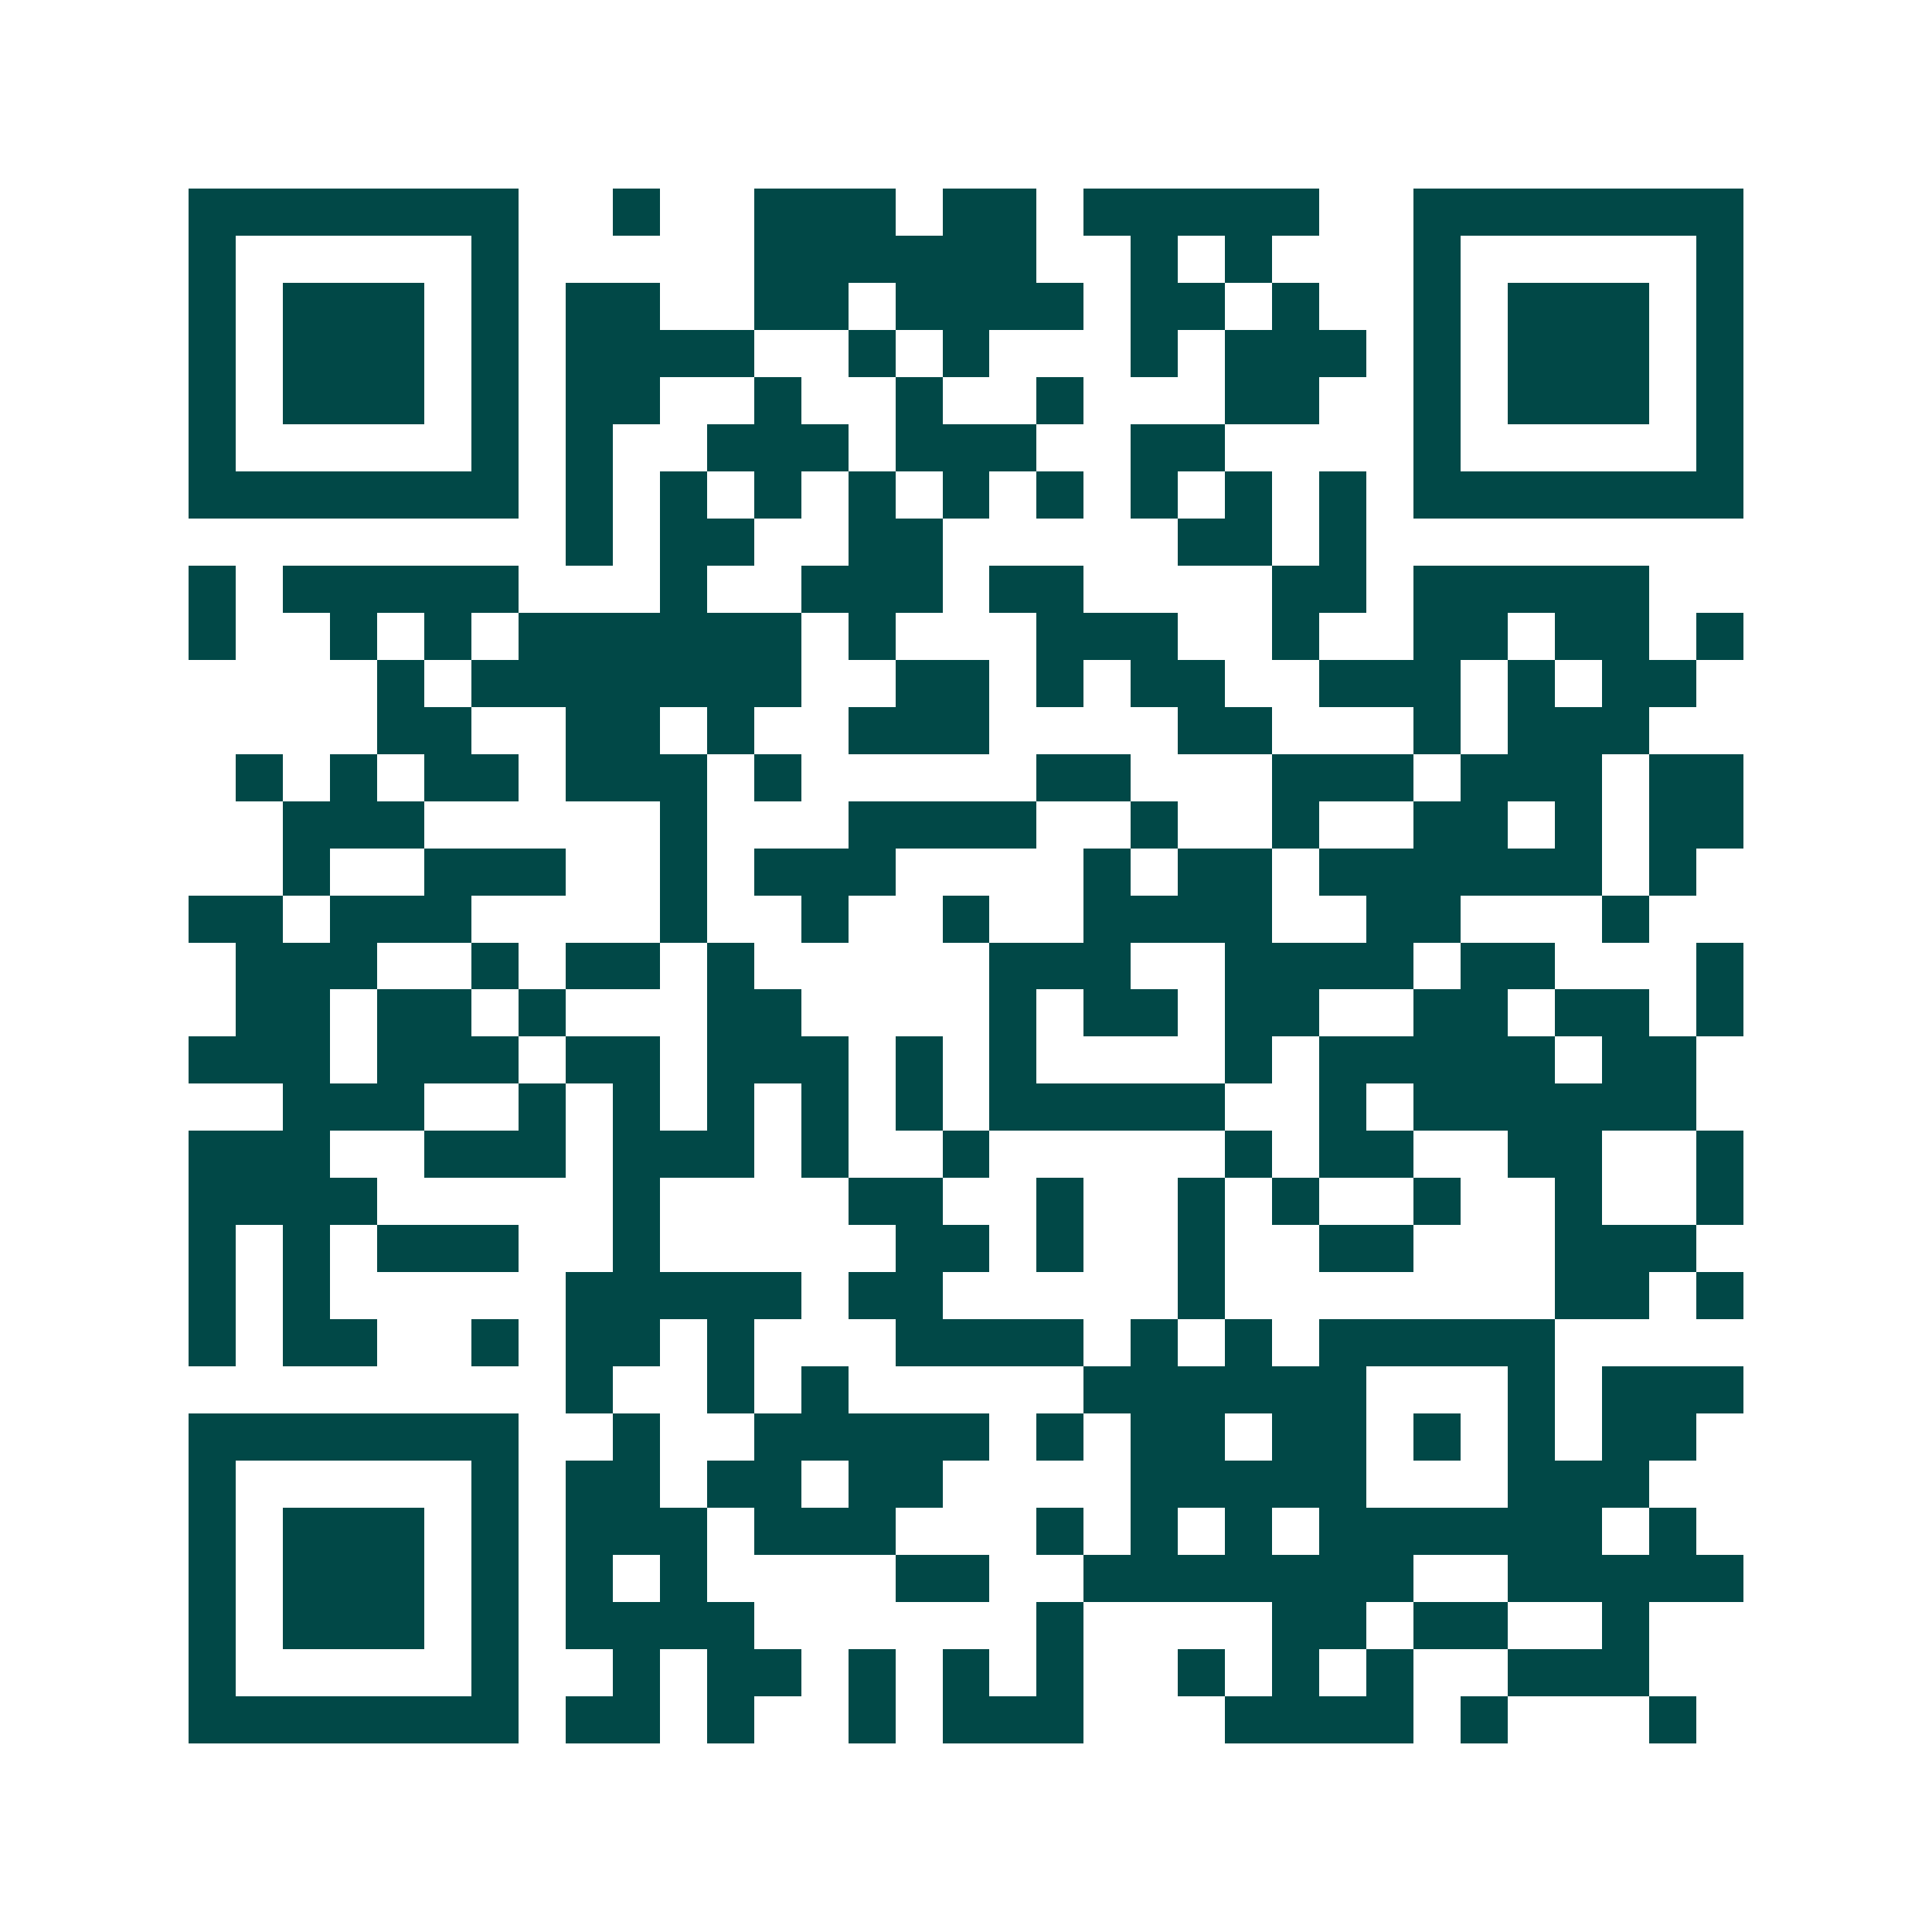 <svg xmlns="http://www.w3.org/2000/svg" width="200" height="200" viewBox="0 0 41 41" shape-rendering="crispEdges"><path fill="#ffffff" d="M0 0h41v41H0z"/><path stroke="#014847" d="M4 4.5h7m2 0h1m2 0h3m1 0h2m1 0h5m2 0h7M4 5.5h1m5 0h1m5 0h6m2 0h1m1 0h1m3 0h1m5 0h1M4 6.5h1m1 0h3m1 0h1m1 0h2m2 0h2m1 0h4m1 0h2m1 0h1m2 0h1m1 0h3m1 0h1M4 7.5h1m1 0h3m1 0h1m1 0h4m2 0h1m1 0h1m3 0h1m1 0h3m1 0h1m1 0h3m1 0h1M4 8.5h1m1 0h3m1 0h1m1 0h2m2 0h1m2 0h1m2 0h1m3 0h2m2 0h1m1 0h3m1 0h1M4 9.5h1m5 0h1m1 0h1m2 0h3m1 0h3m2 0h2m4 0h1m5 0h1M4 10.5h7m1 0h1m1 0h1m1 0h1m1 0h1m1 0h1m1 0h1m1 0h1m1 0h1m1 0h1m1 0h7M12 11.5h1m1 0h2m2 0h2m5 0h2m1 0h1M4 12.5h1m1 0h5m3 0h1m2 0h3m1 0h2m4 0h2m1 0h5M4 13.5h1m2 0h1m1 0h1m1 0h6m1 0h1m3 0h3m2 0h1m2 0h2m1 0h2m1 0h1M8 14.5h1m1 0h7m2 0h2m1 0h1m1 0h2m2 0h3m1 0h1m1 0h2M8 15.5h2m2 0h2m1 0h1m2 0h3m4 0h2m3 0h1m1 0h3M5 16.5h1m1 0h1m1 0h2m1 0h3m1 0h1m5 0h2m3 0h3m1 0h3m1 0h2M6 17.5h3m5 0h1m3 0h4m2 0h1m2 0h1m2 0h2m1 0h1m1 0h2M6 18.5h1m2 0h3m2 0h1m1 0h3m4 0h1m1 0h2m1 0h6m1 0h1M4 19.5h2m1 0h3m4 0h1m2 0h1m2 0h1m2 0h4m2 0h2m3 0h1M5 20.5h3m2 0h1m1 0h2m1 0h1m5 0h3m2 0h4m1 0h2m3 0h1M5 21.5h2m1 0h2m1 0h1m3 0h2m4 0h1m1 0h2m1 0h2m2 0h2m1 0h2m1 0h1M4 22.5h3m1 0h3m1 0h2m1 0h3m1 0h1m1 0h1m4 0h1m1 0h5m1 0h2M6 23.5h3m2 0h1m1 0h1m1 0h1m1 0h1m1 0h1m1 0h5m2 0h1m1 0h6M4 24.5h3m2 0h3m1 0h3m1 0h1m2 0h1m5 0h1m1 0h2m2 0h2m2 0h1M4 25.5h4m5 0h1m4 0h2m2 0h1m2 0h1m1 0h1m2 0h1m2 0h1m2 0h1M4 26.5h1m1 0h1m1 0h3m2 0h1m5 0h2m1 0h1m2 0h1m2 0h2m3 0h3M4 27.5h1m1 0h1m5 0h5m1 0h2m5 0h1m7 0h2m1 0h1M4 28.5h1m1 0h2m2 0h1m1 0h2m1 0h1m3 0h4m1 0h1m1 0h1m1 0h5M12 29.5h1m2 0h1m1 0h1m5 0h6m3 0h1m1 0h3M4 30.5h7m2 0h1m2 0h5m1 0h1m1 0h2m1 0h2m1 0h1m1 0h1m1 0h2M4 31.5h1m5 0h1m1 0h2m1 0h2m1 0h2m4 0h5m3 0h3M4 32.5h1m1 0h3m1 0h1m1 0h3m1 0h3m3 0h1m1 0h1m1 0h1m1 0h6m1 0h1M4 33.5h1m1 0h3m1 0h1m1 0h1m1 0h1m4 0h2m2 0h7m2 0h5M4 34.5h1m1 0h3m1 0h1m1 0h4m6 0h1m4 0h2m1 0h2m2 0h1M4 35.5h1m5 0h1m2 0h1m1 0h2m1 0h1m1 0h1m1 0h1m2 0h1m1 0h1m1 0h1m2 0h3M4 36.5h7m1 0h2m1 0h1m2 0h1m1 0h3m3 0h4m1 0h1m3 0h1"/></svg>
